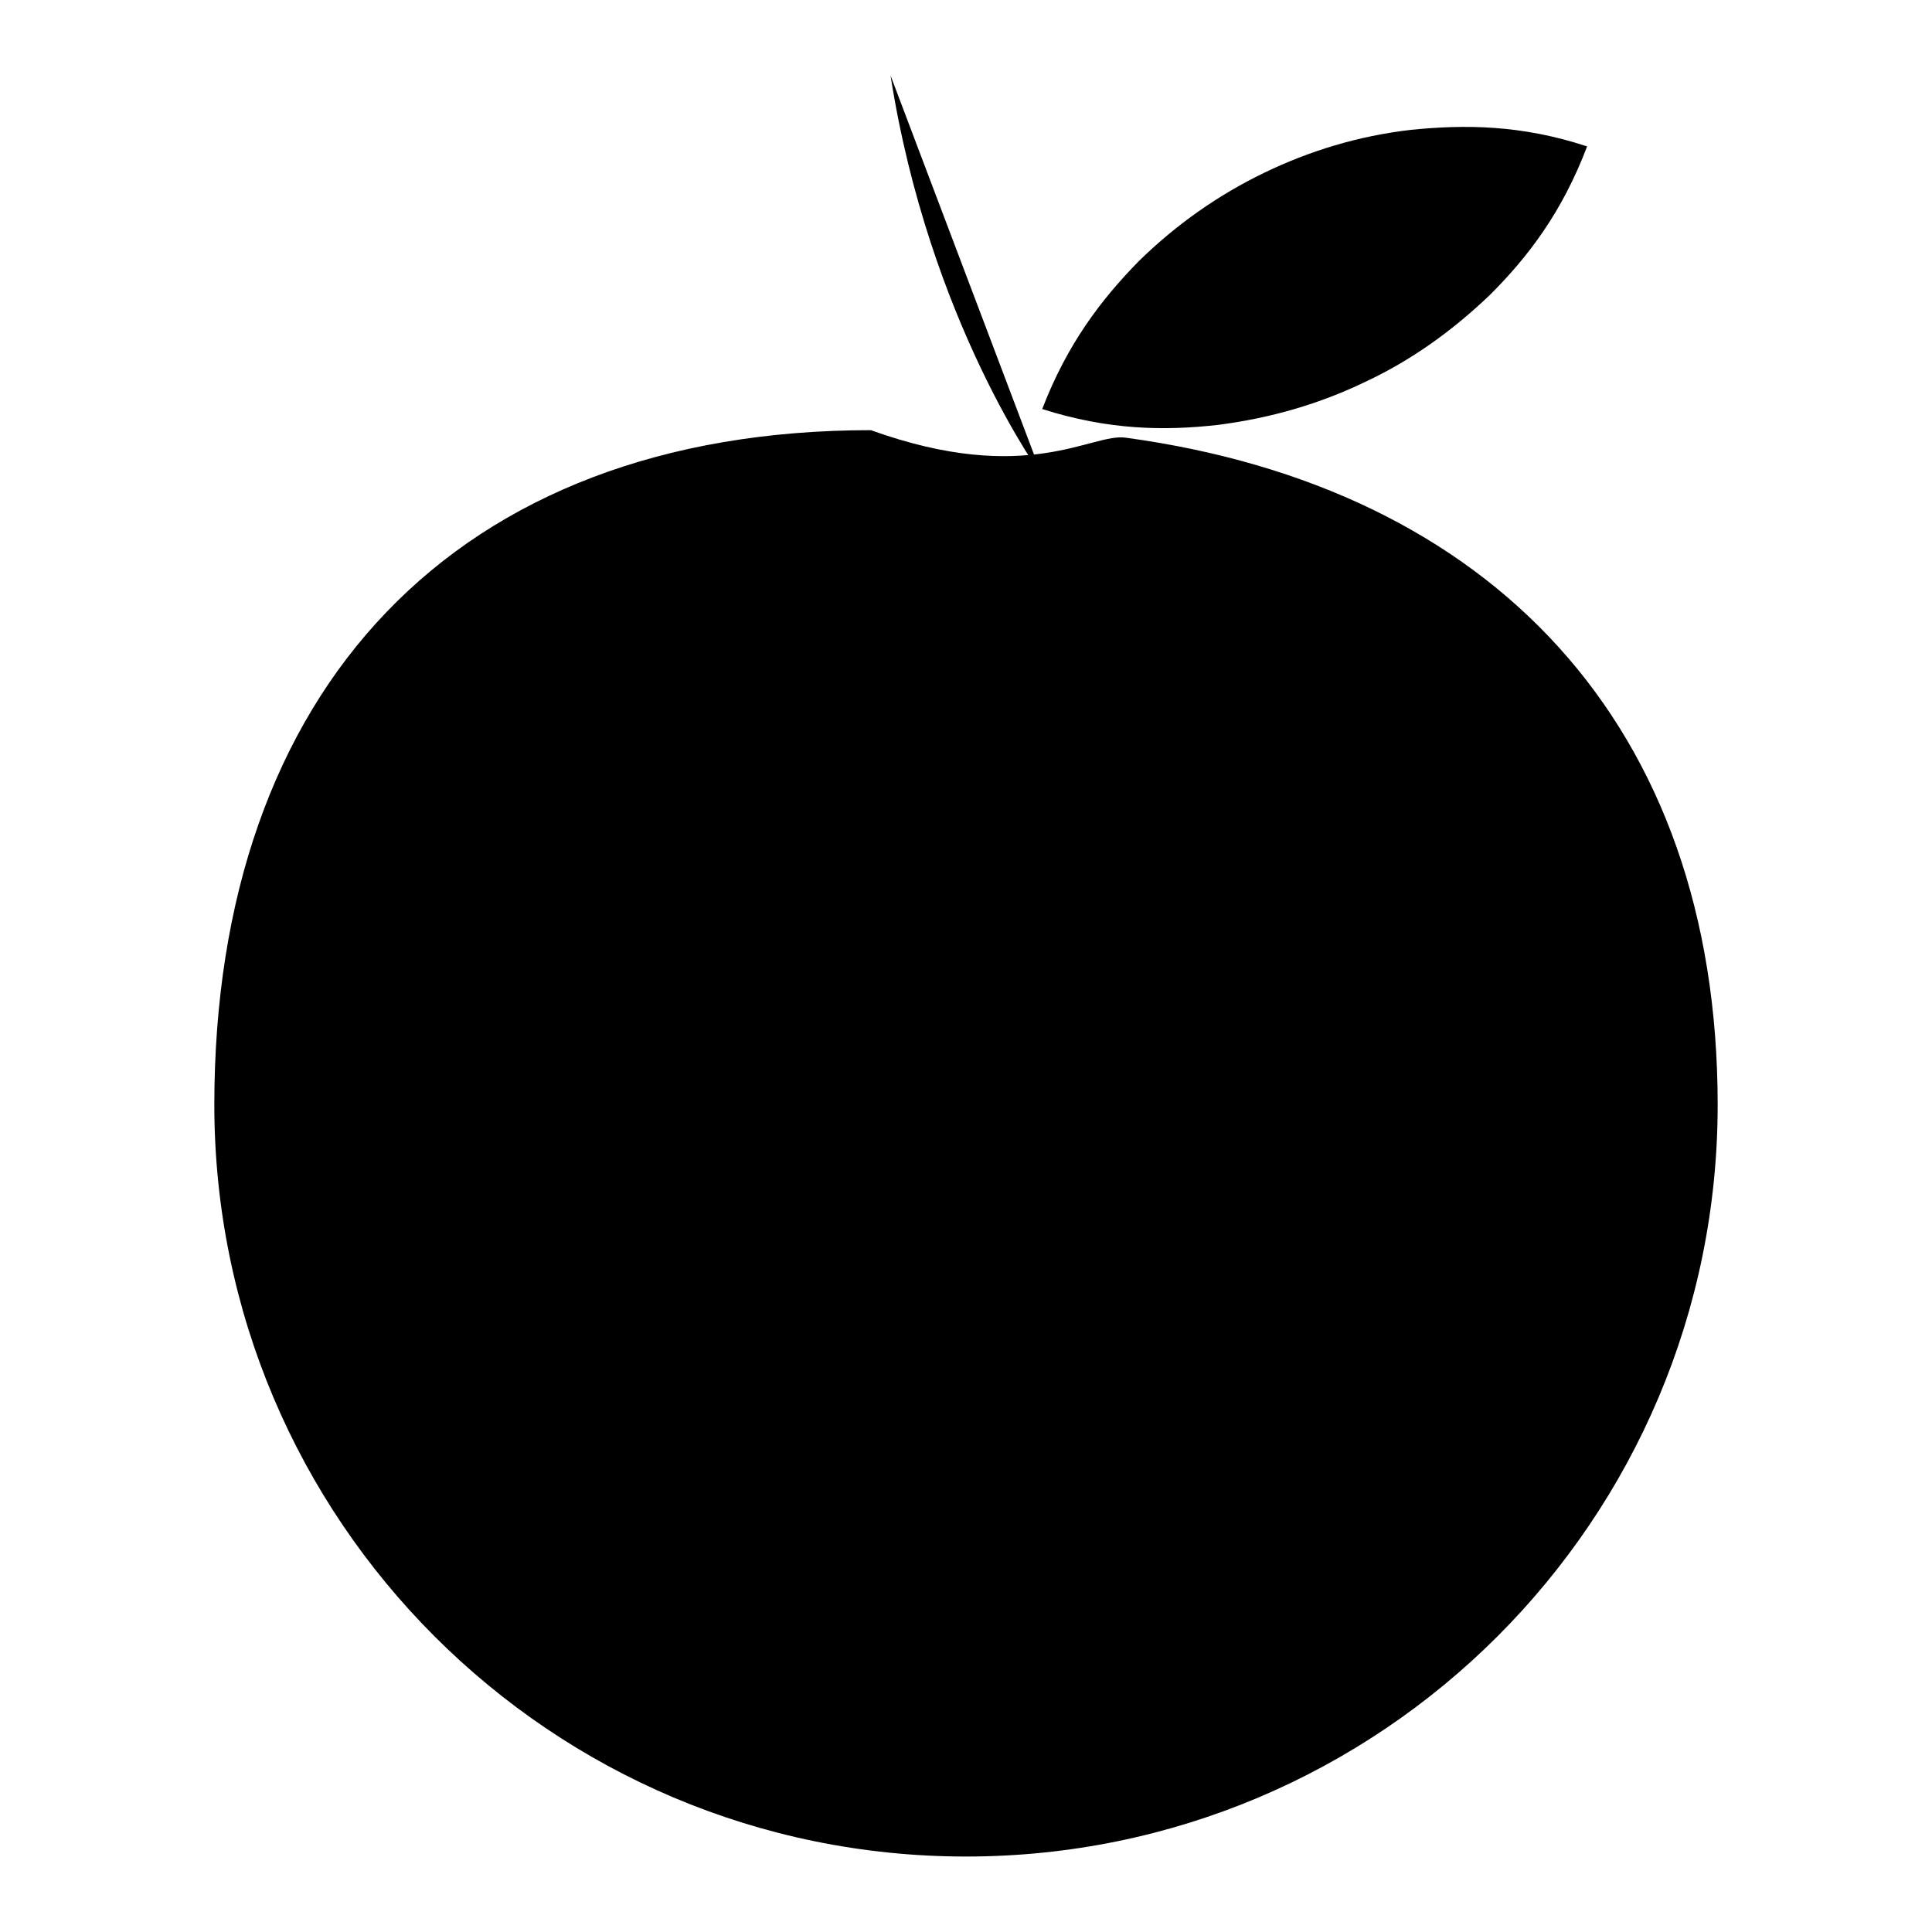 <?xml version="1.0" encoding="utf-8"?>
<!-- Svg Vector Icons : http://www.onlinewebfonts.com/icon -->
<!DOCTYPE svg PUBLIC "-//W3C//DTD SVG 1.1//EN" "http://www.w3.org/Graphics/SVG/1.1/DTD/svg11.dtd">
<svg version="1.1" xmlns="http://www.w3.org/2000/svg" xmlns:xlink="http://www.w3.org/1999/xlink" x="0px" y="0px" viewBox="0 0 256 256" enable-background="new 0 0 256 256" xml:space="preserve">
<g><g><g><g id="b19_apple"><path fill="#000000" d="M227.6,146.4c0,55-44.6,99.6-99.6,99.6c-55,0-99.6-44.6-99.6-99.6c0-55,31.9-89.4,87-89.4c20.8,7.5,29.3,0.3,33.8,1C197.6,64.6,227.6,96,227.6,146.4z"/><path fill="#000000" d="M138.1,63.1c0,0-15-20.5-20.1-53.1"/><path fill="#000000" d="M138.1,54.2c3.3-8.6,7.8-14.5,12.8-19.6c5-4.9,10.6-8.8,16.6-11.7c6-2.9,12.5-4.9,19.5-5.7c7-0.7,14.5-0.7,23.3,2.2c-3.3,8.7-7.8,14.6-12.8,19.6c-5.1,4.9-10.6,8.8-16.6,11.6c-6,2.9-12.5,4.8-19.5,5.7C154.3,57.1,146.9,57,138.1,54.2z"/></g><g id="Capa_1_113_"></g></g><g></g><g></g><g></g><g></g><g></g><g></g><g></g><g></g><g></g><g></g><g></g><g></g><g></g><g></g><g></g></g></g>
</svg>